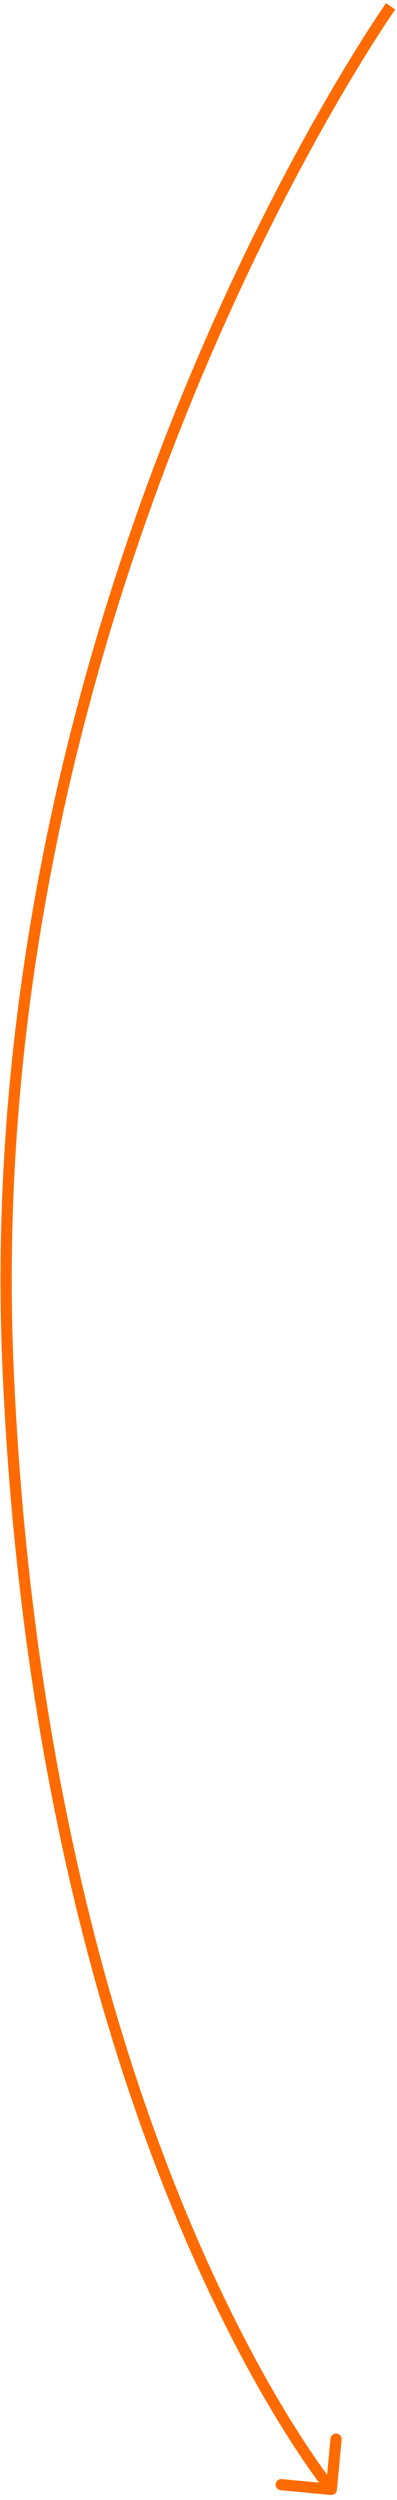 <?xml version="1.0" encoding="UTF-8"?> <svg xmlns="http://www.w3.org/2000/svg" width="71" height="446" viewBox="0 0 71 446" fill="none"> <path d="M59.158 445.1C59.708 445.153 60.195 444.749 60.248 444.199L61.096 435.239C61.148 434.689 60.744 434.202 60.195 434.149C59.645 434.097 59.157 434.501 59.105 435.051L58.351 443.015L50.386 442.261C49.836 442.209 49.349 442.612 49.297 443.162C49.244 443.712 49.648 444.2 50.198 444.252L59.158 445.1ZM69.859 1.125C69.043 0.548 69.042 0.549 69.041 0.55C69.041 0.551 69.04 0.552 69.038 0.554C69.036 0.558 69.032 0.563 69.028 0.57C69.018 0.583 69.004 0.603 68.986 0.629C68.949 0.682 68.895 0.76 68.823 0.863C68.681 1.069 68.471 1.376 68.197 1.782C67.65 2.593 66.85 3.798 65.835 5.379C63.805 8.54 60.915 13.206 57.468 19.233C50.572 31.286 41.444 48.786 32.502 70.588C14.619 114.188 -2.533 175.03 0.436 243.944L2.434 243.858C-0.519 175.319 16.542 114.772 34.352 71.347C43.256 49.638 52.344 32.216 59.203 20.226C62.633 14.231 65.505 9.594 67.518 6.459C68.525 4.892 69.316 3.699 69.855 2.901C70.124 2.501 70.331 2.2 70.469 1.999C70.539 1.899 70.591 1.824 70.626 1.774C70.643 1.749 70.656 1.731 70.664 1.719C70.669 1.713 70.672 1.708 70.674 1.705C70.675 1.704 70.675 1.703 70.676 1.702C70.676 1.702 70.677 1.702 69.859 1.125ZM0.436 243.944C3.402 312.792 17.883 362.959 31.641 395.933C38.52 412.419 45.216 424.605 50.2 432.678C52.692 436.714 54.755 439.722 56.199 441.725C56.921 442.726 57.488 443.477 57.877 443.979C58.071 444.23 58.22 444.418 58.322 444.546C58.373 444.609 58.412 444.657 58.439 444.69C58.452 444.706 58.462 444.719 58.469 444.728C58.473 444.732 58.476 444.735 58.478 444.738C58.479 444.739 58.48 444.74 58.48 444.741C58.481 444.742 58.481 444.742 59.252 444.105C60.023 443.468 60.023 443.468 60.023 443.468C60.022 443.467 60.022 443.467 60.021 443.466C60.02 443.465 60.018 443.463 60.016 443.459C60.01 443.453 60.002 443.442 59.99 443.428C59.967 443.399 59.931 443.355 59.884 443.296C59.789 443.177 59.646 442.997 59.459 442.755C59.084 442.27 58.53 441.538 57.822 440.555C56.404 438.59 54.367 435.621 51.902 431.627C46.97 423.639 40.322 411.546 33.487 395.163C19.816 362.398 5.389 312.463 2.434 243.858L0.436 243.944Z" fill="#FF6B00"></path> </svg> 
